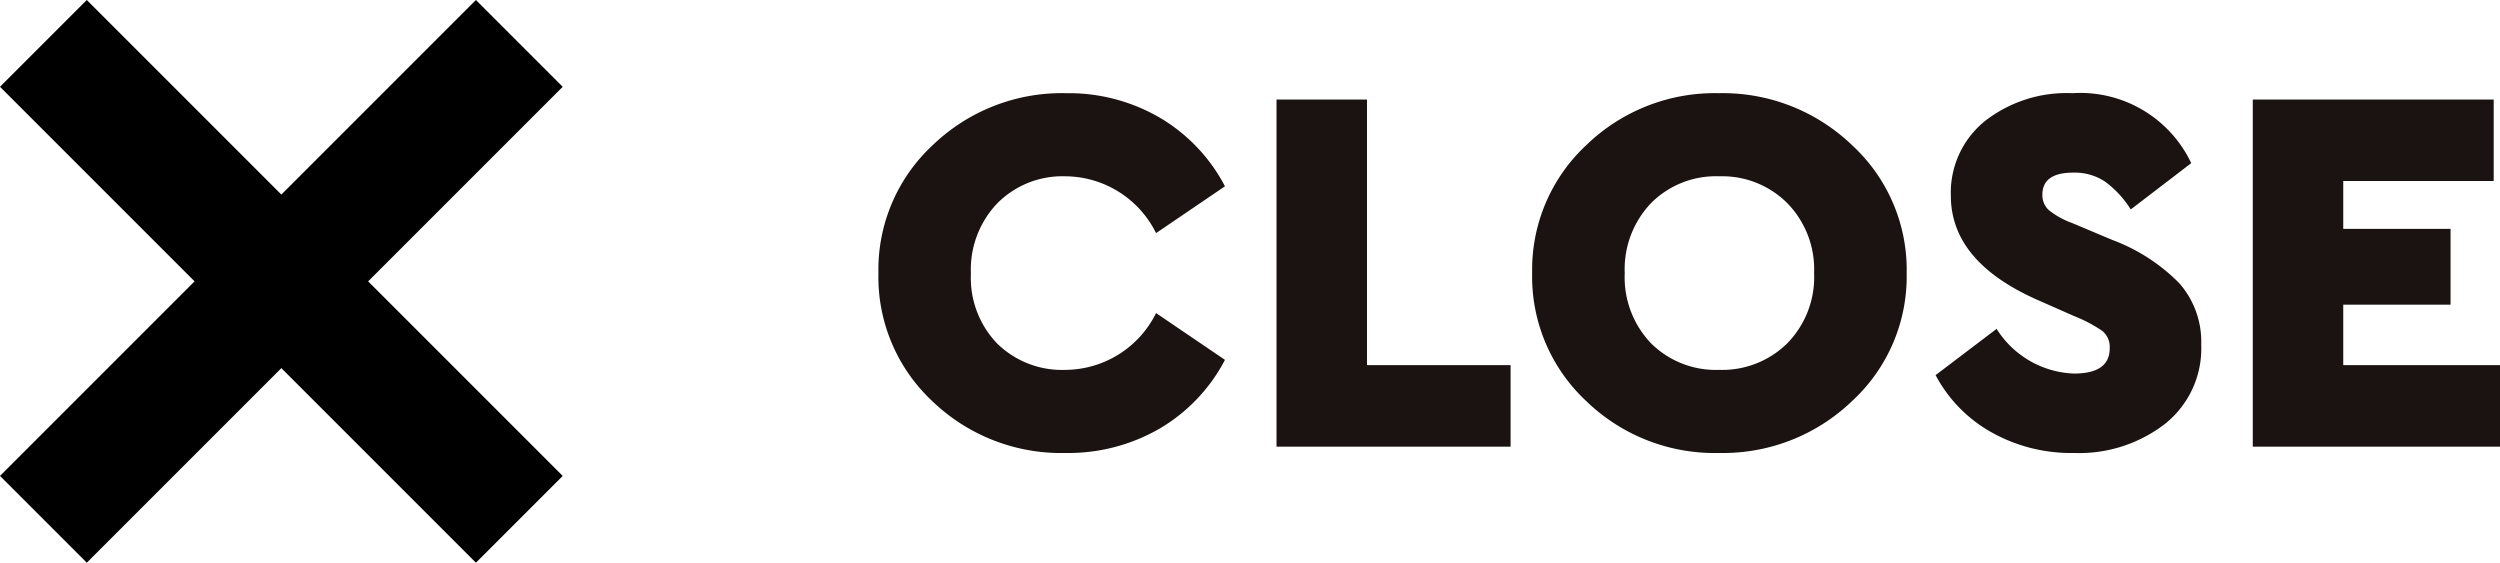 <svg xmlns="http://www.w3.org/2000/svg" width="142.585" height="32.093" viewBox="0 0 142.585 32.093"><g transform="translate(3887.475 2861.475)"><path d="M-35.67-20.16A10.617,10.617,0,0,0-43.275-17.2a9.682,9.682,0,0,0-3.1,7.3,9.691,9.691,0,0,0,3.09,7.32A10.594,10.594,0,0,0-35.7.36a10.386,10.386,0,0,0,5.37-1.395A9.818,9.818,0,0,0-26.61-4.95l-3.93-2.67A5.806,5.806,0,0,1-35.7-4.38a5.276,5.276,0,0,1-3.9-1.5,5.393,5.393,0,0,1-1.5-3.99,5.465,5.465,0,0,1,1.515-4.02A5.232,5.232,0,0,1-35.7-15.42a5.806,5.806,0,0,1,5.16,3.24l3.93-2.67a9.818,9.818,0,0,0-3.72-3.915A10.328,10.328,0,0,0-35.67-20.16Zm17.16.36h-5.16V0h13.35V-4.65h-8.19Zm20.07-.36A10.527,10.527,0,0,0-6-17.2,9.7,9.7,0,0,0-9.09-9.9,9.7,9.7,0,0,0-6-2.595,10.527,10.527,0,0,0,1.56.36,10.631,10.631,0,0,0,9.15-2.595,9.659,9.659,0,0,0,12.27-9.9a9.659,9.659,0,0,0-3.12-7.3A10.631,10.631,0,0,0,1.56-20.16Zm.03,4.74a5.245,5.245,0,0,1,3.87,1.53A5.4,5.4,0,0,1,6.99-9.9,5.385,5.385,0,0,1,5.46-5.895,5.273,5.273,0,0,1,1.59-4.38a5.247,5.247,0,0,1-3.9-1.515A5.444,5.444,0,0,1-3.81-9.9a5.456,5.456,0,0,1,1.5-3.99A5.22,5.22,0,0,1,1.59-15.42Zm20.13-4.74a7.564,7.564,0,0,0-5,1.6A5.242,5.242,0,0,0,14.79-14.31q0,3.78,5.01,5.97l2.04.9a8.118,8.118,0,0,1,1.59.84,1.182,1.182,0,0,1,.42.99q0,1.44-2.04,1.44A5.435,5.435,0,0,1,17.4-6.72L13.92-4.08A8.043,8.043,0,0,0,17.07-.84,9.277,9.277,0,0,0,21.81.36a8,8,0,0,0,5.2-1.665A5.5,5.5,0,0,0,29.07-5.82a5.055,5.055,0,0,0-1.245-3.495A10.5,10.5,0,0,0,24-11.79l-2.28-.96a4.669,4.669,0,0,1-1.335-.735,1.149,1.149,0,0,1-.375-.885q0-1.26,1.77-1.26a3.124,3.124,0,0,1,1.8.51,5.736,5.736,0,0,1,1.47,1.59l3.45-2.64A7,7,0,0,0,21.72-20.16Zm24.03.36H32.01V0h14.1V-4.65H37.17V-8.1h6.12v-4.32H37.17v-2.73h8.58Z" transform="translate(-3791 -2836)" fill="#1a1311"/><g transform="translate(-3885 -2859)"><path d="M24.668,29.618-2.475,2.475l4.95-4.95L29.618,24.668Z" transform="translate(0)"/><path d="M24.668,29.618-2.475,2.475l4.95-4.95L29.618,24.668Z" transform="translate(0 27.143) rotate(-90)"/></g></g></svg>